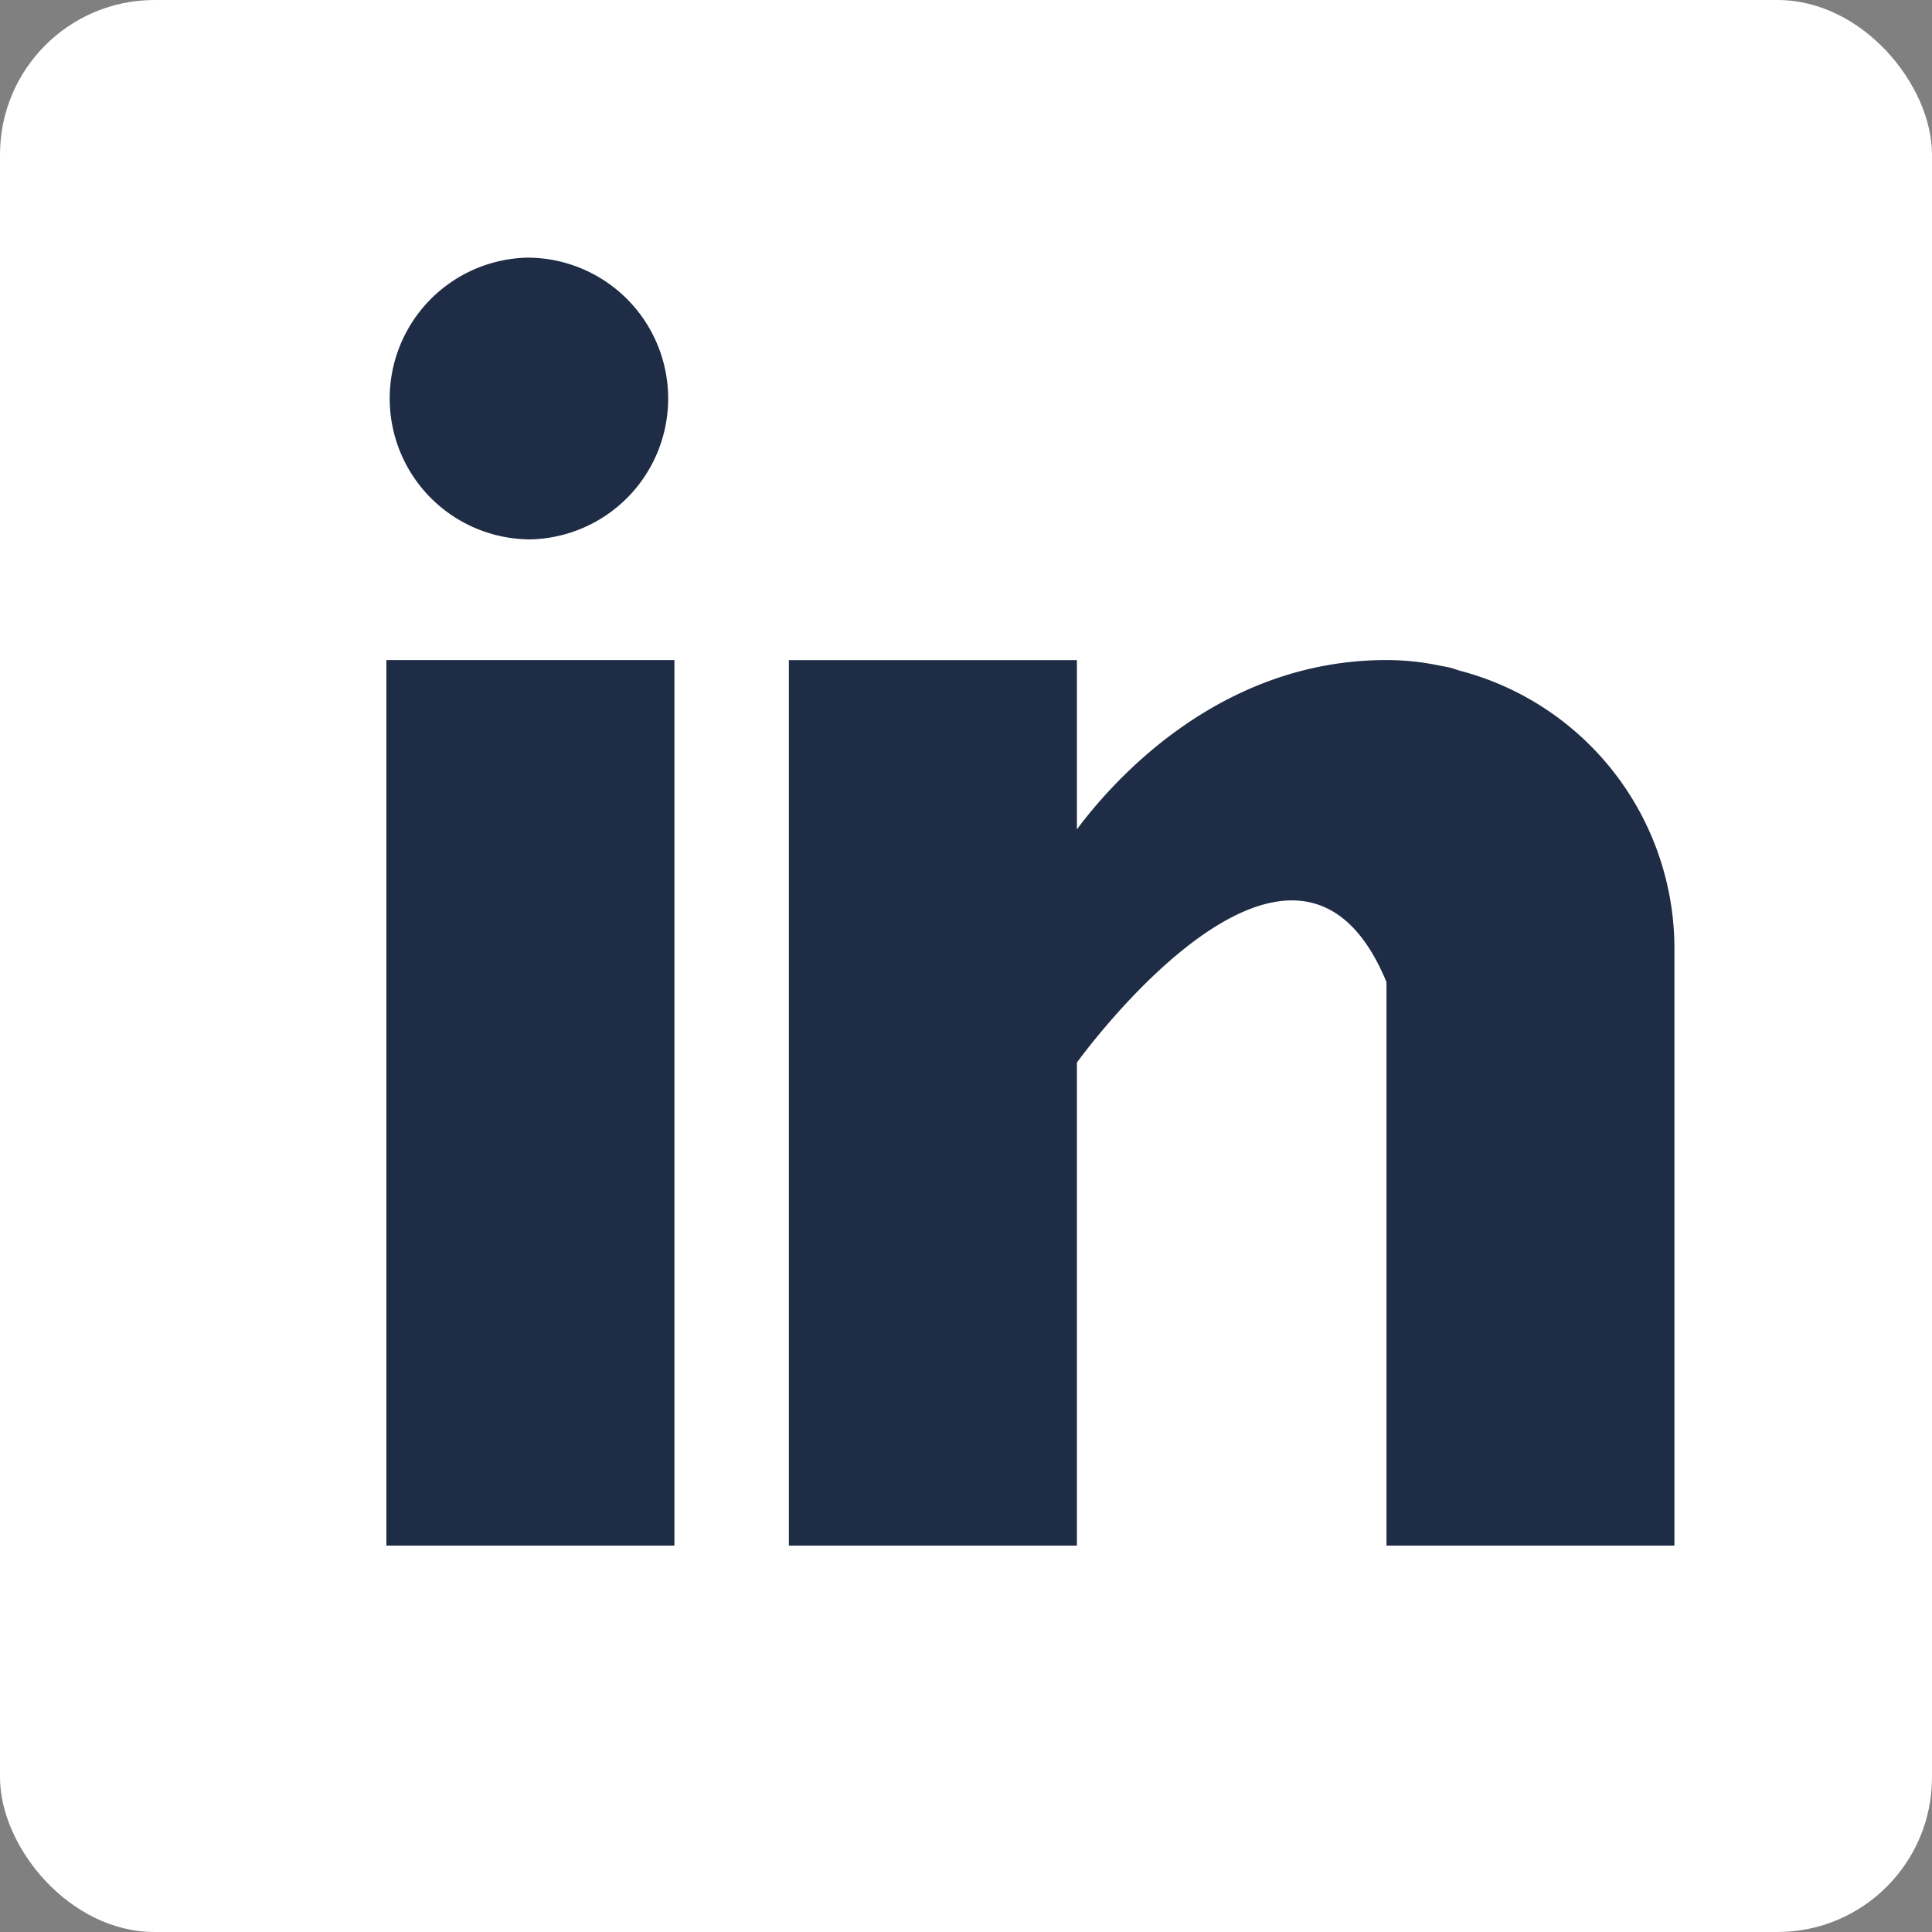 <?xml version="1.0" encoding="UTF-8"?>
<svg xmlns="http://www.w3.org/2000/svg" width="25" height="25" viewBox="0 0 25 25" fill="none">
  <rect x="0" y="0" width="25" height="25" fill="#808080" stroke="none"/>
  <rect width="25" height="25" rx="2" fill="#fff"></rect>
  <path d="M5 8.541h3.727V20H5V8.54zm13.88.135c-.04-.013-.078-.026-.12-.038l-.15-.029a3.341 3.341 0 0 0-.67-.068c-2.172 0-3.55 1.58-4.005 2.191v-2.19h-3.727V20h3.727v-6.25s2.817-3.923 4.006-1.042V20h3.726v-7.732a3.717 3.717 0 0 0-2.788-3.592zM6.823 6.98a1.823 1.823 0 1 0 0-3.646 1.823 1.823 0 0 0 0 3.645z" fill="#1F2C46"></path>
</svg>

